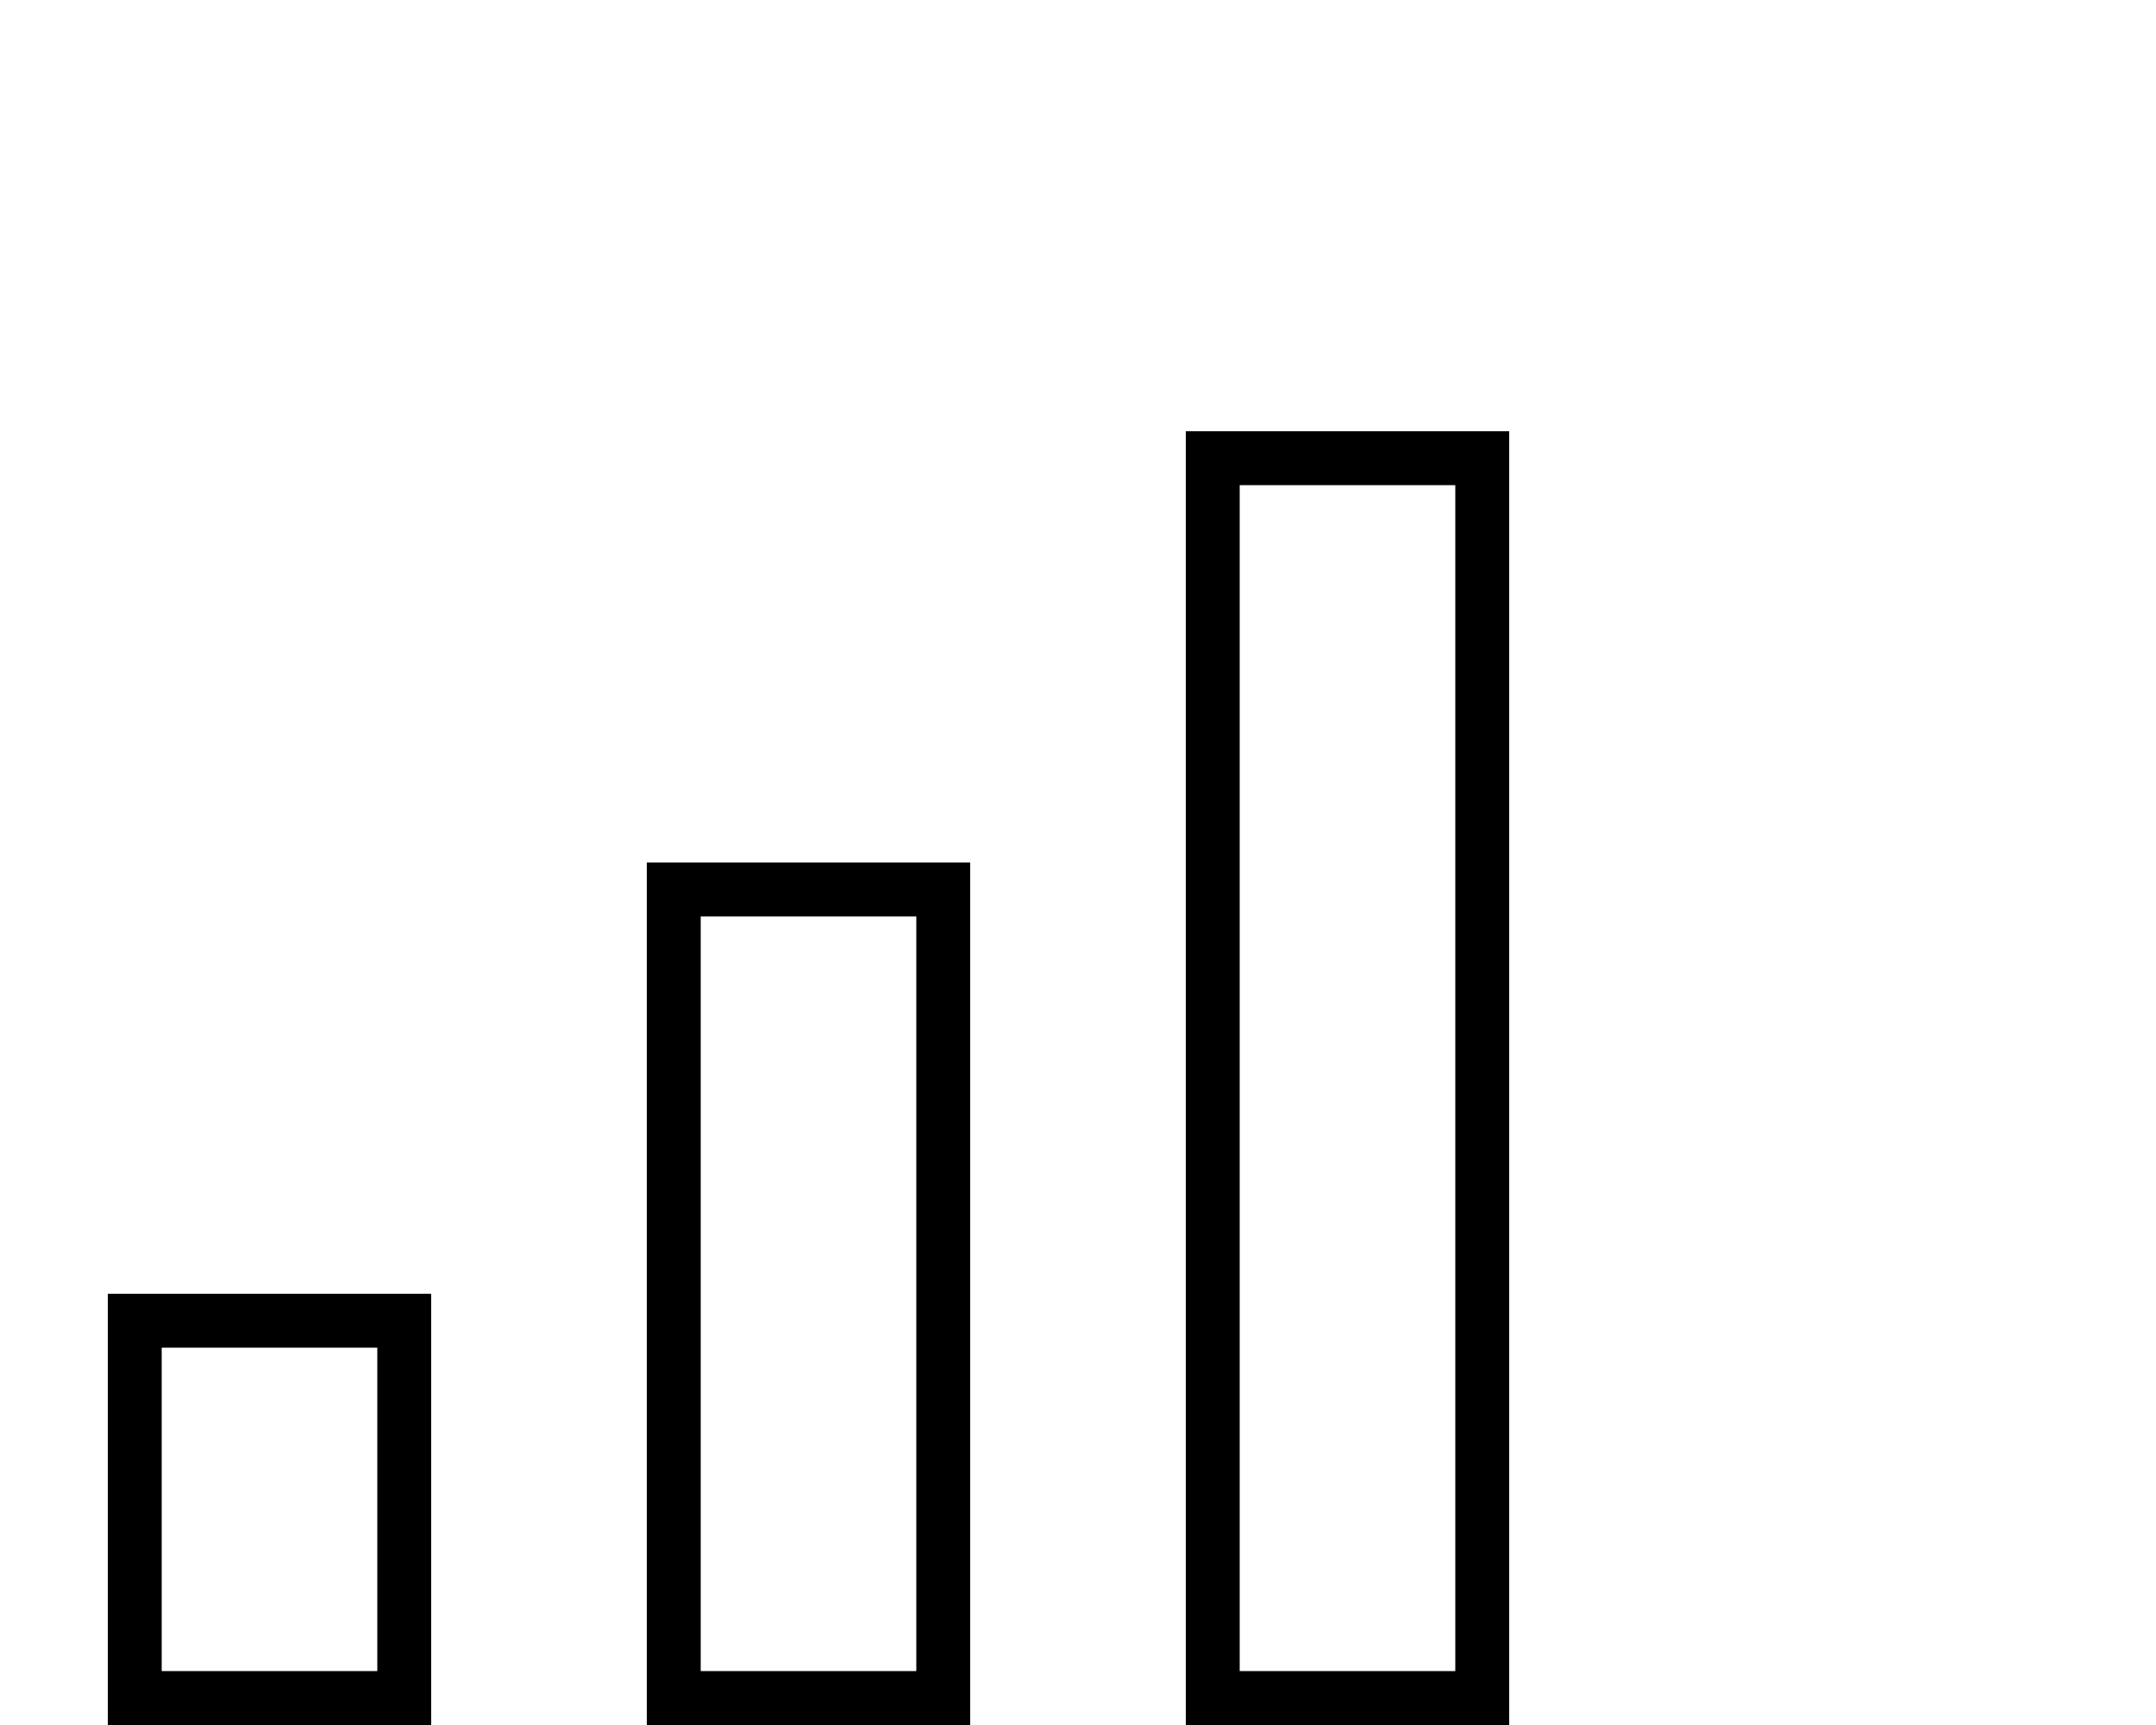 <svg xmlns="http://www.w3.org/2000/svg" viewBox="0 0 640 512"><!--! Font Awesome Pro 6.7.2 by @fontawesome - https://fontawesome.com License - https://fontawesome.com/license (Commercial License) Copyright 2024 Fonticons, Inc. --><path d="M368 144l0 352 64 0 0-352-64 0zm-16-16l16 0 64 0 16 0 0 16 0 352 0 16-16 0-64 0-16 0 0-16 0-352 0-16zM272 272l-64 0 0 224 64 0 0-224zm-64-16l64 0 16 0 0 16 0 224 0 16-16 0-64 0-16 0 0-16 0-224 0-16 16 0zM112 400l-64 0 0 96 64 0 0-96zM48 384l64 0 16 0 0 16 0 96 0 16-16 0-64 0-16 0 0-16 0-96 0-16 16 0z"/></svg>